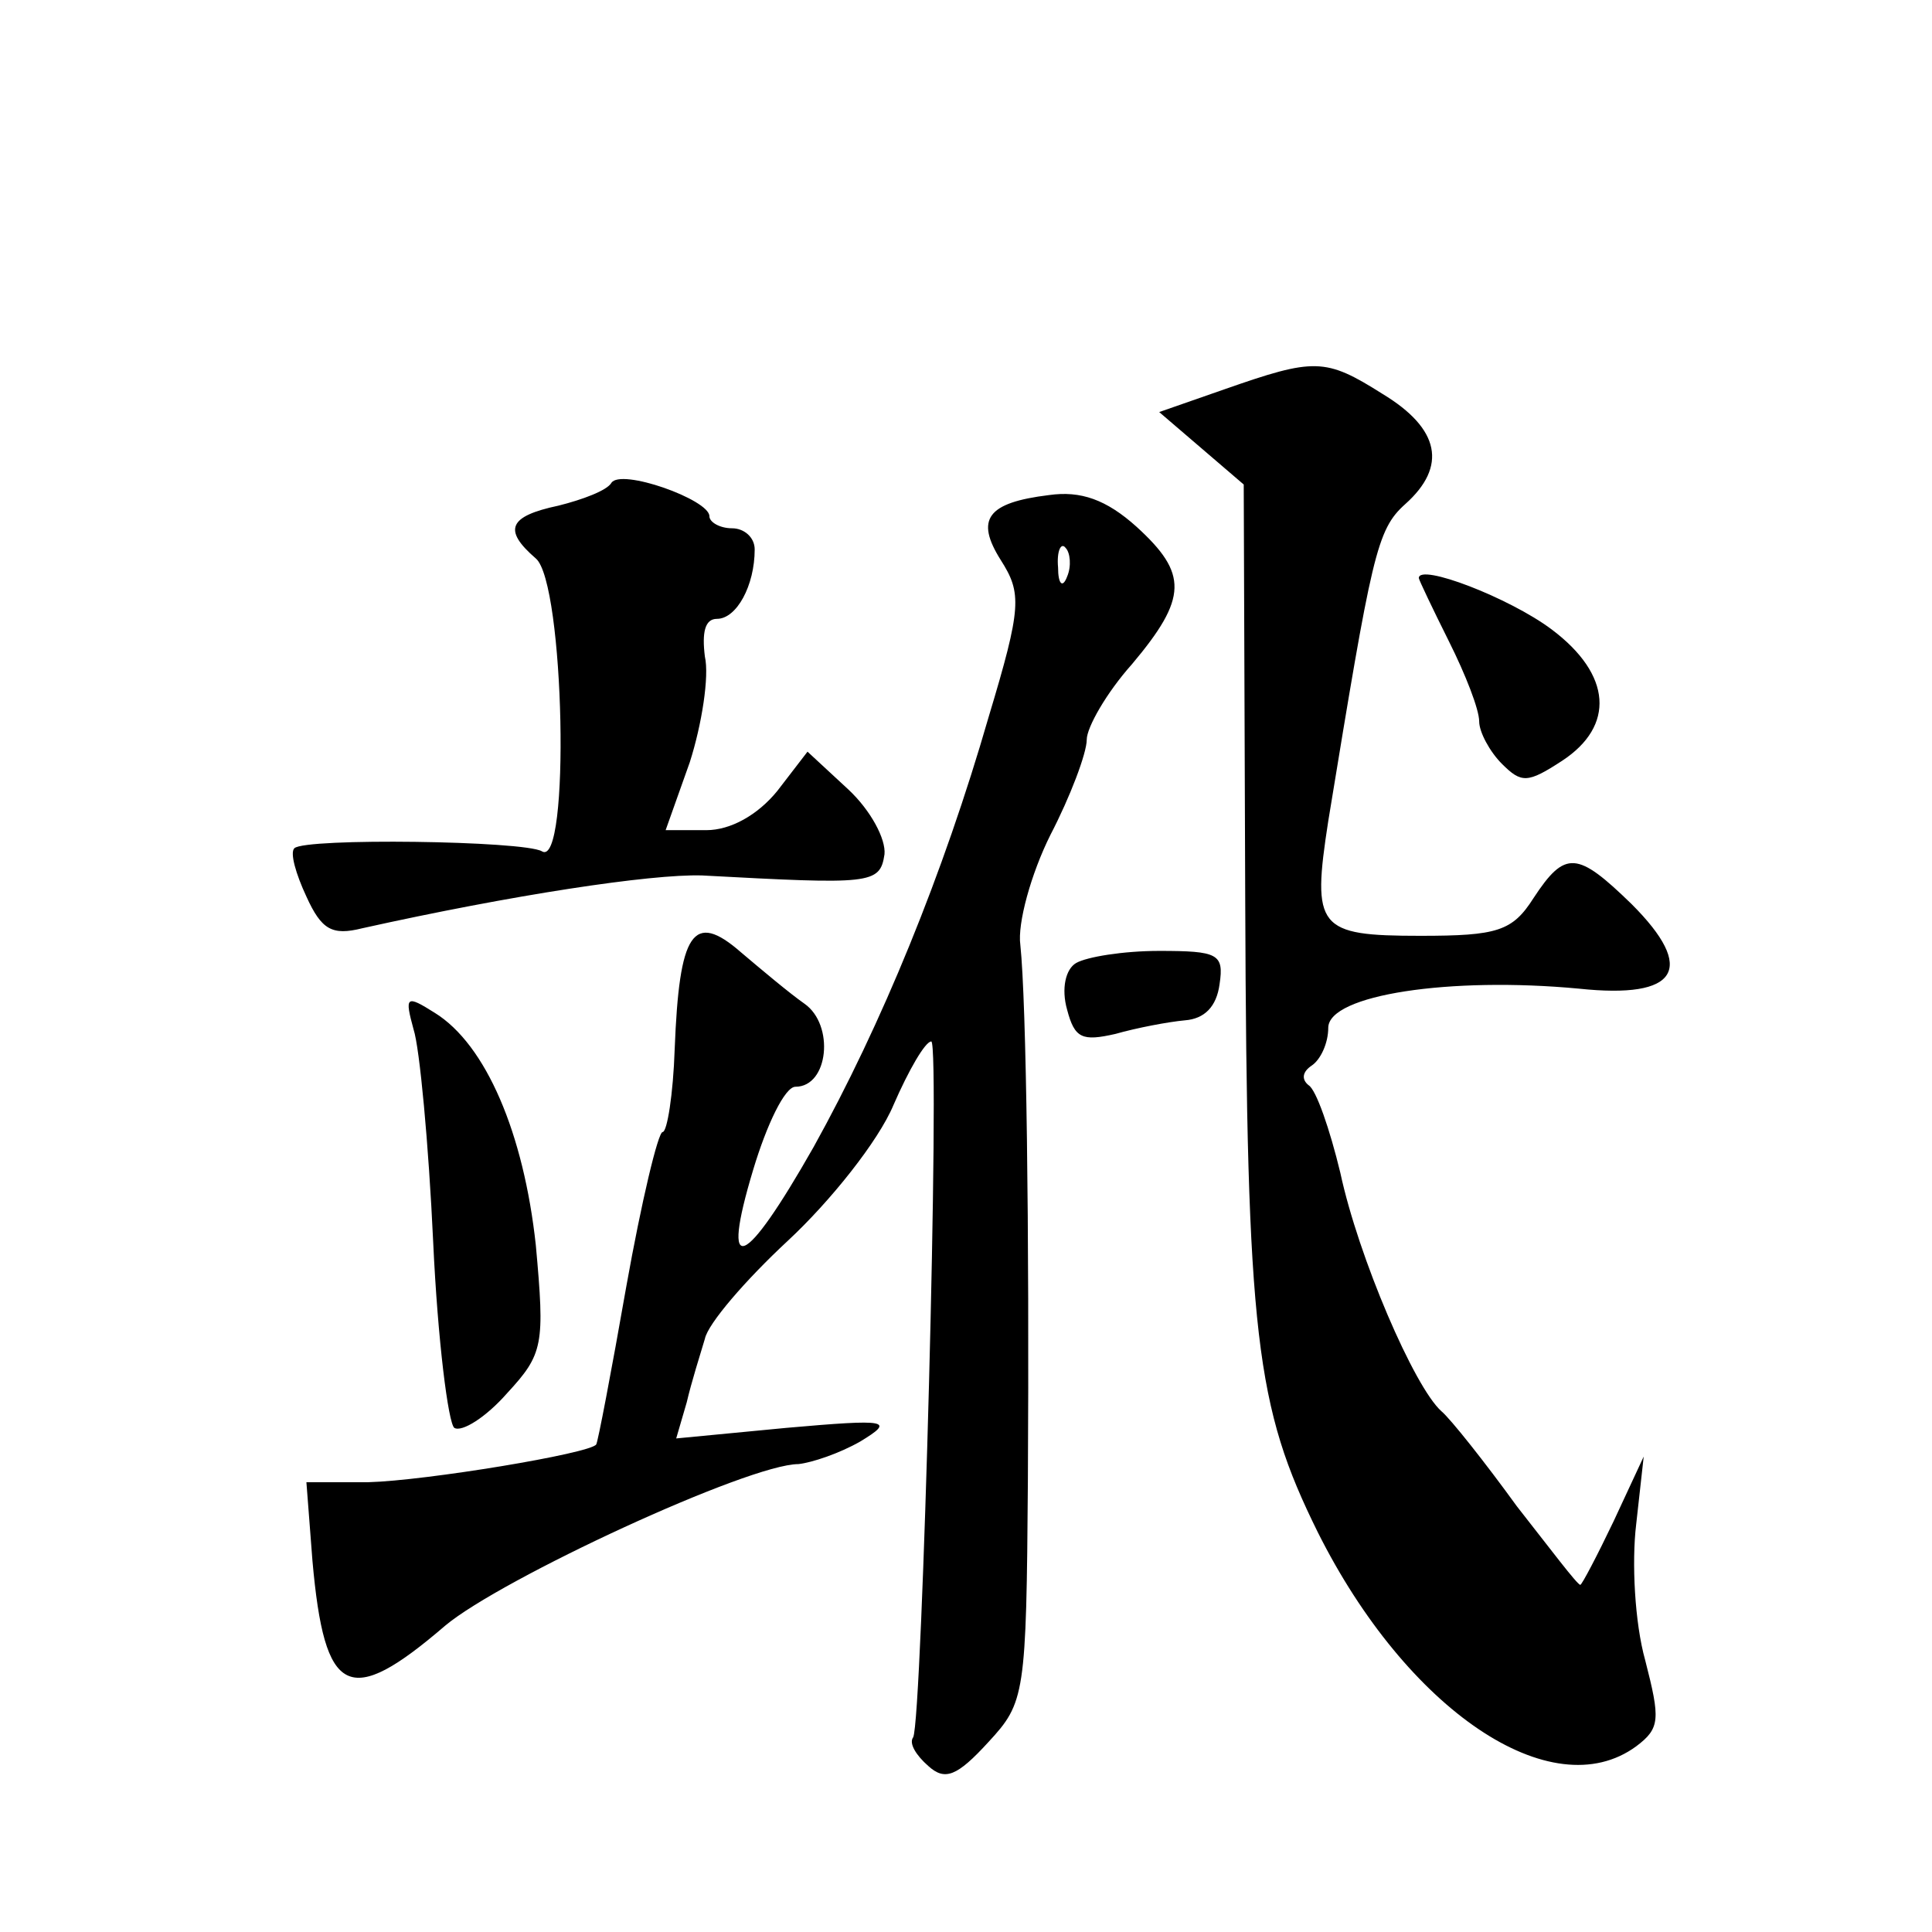 <?xml version="1.0" standalone="no"?>
<!DOCTYPE svg PUBLIC "-//W3C//DTD SVG 20010904//EN"
 "http://www.w3.org/TR/2001/REC-SVG-20010904/DTD/svg10.dtd">
<svg version="1.0" xmlns="http://www.w3.org/2000/svg"
 width="128pt" height="128pt" viewBox="0 0 128 128"
 preserveAspectRatio="xMidYMid meet">
<g transform="translate(0,128) scale(0.1,-0.1)"
fill="#0" stroke="none">
<path d="M811 1022 l-43 -15 28 -24 28 -24 1 -277 c1 -288 7 -334 48 -417 59 -118
155 -183 211 -142 16 12 16 18 6 57 -7 25 -9 65 -6 90 l5 45 -20 -43 c-11 -23 -21
-42 -22 -42 -2 0 -20 24 -42 52 -21 29 -44 58 -50 63 -18 16 -55 102 -67 158 -7
29 -16 55 -21 58 -5 4 -4 9 2 13 6 4 11 15 11 25 0 22 81 34 166 26 66 -7 78 13
35 56 -36 35 -44 36 -65 4 -14 -22 -24 -25 -75 -25 -68 0 -72 5 -61 76 29 177 32
193 51 210 28 25 23 50 -15 73 -38 24 -45 24 -105 3z M405 960 c-3 -5 -19 -11 -35
-15 -33 -7 -37 -16 -15 -35 19 -16 23 -206 4 -194 -12 7 -157 9 -164 2 -3 -3 1
-17 8 -32 10 -22 17 -26 37 -21 99 22 191 36 225 35 112 -6 118 -6 121 14 1 10
-9 29 -24 43 l-27 25 -20 -26 c-13 -16 -31 -26 -47 -26 l-27 0 16 45 c8 25 13 57
10 70 -2 16 0 25 8 25 13 0 25 22 25 46 0 8 -7 14 -15 14 -8 0 -15 4 -15 8 0 11
-59 32 -65 22z M695 952 c-41 -5 -49 -16 -32 -43 14 -22 14 -31 -8 -104 -30 -104
-71 -204 -116 -285 -46 -81 -62 -88 -40 -15 9 30 21 55 28 55 22 0 26 41 6 55 -10
7 -29 23 -42 34 -32 28 -41 13 -44 -64 -1 -30 -5 -55 -8 -55 -3 0 -14 -46 -24 -102
-10 -57 -19 -104 -20 -105 -4 -6 -113 -24 -151 -25 l-41 0 4 -52 c8 -90 24 -98
88 -43 37 31 201 107 234 107 9 1 27 7 41 15 23 14 19 15 -49 9 l-73 -7 7 24 c3
13 9 32 12 42 2 10 27 39 55 65 28 26 60 66 70 90 10 23 21 42 25 42 6 0 -6 -450
-12 -461 -3 -4 2 -12 10 -19 11 -10 19 -7 40 16 24 26 25 31 26 173 1 167 -1 317
-5 355 -2 14 7 47 20 73 13 25 24 54 24 63 0 8 13 31 30 50 37 44 37 60 3 91 -20
18 -37 24 -58 21z m12 -54 c-3 -8 -6 -5 -6 6 -1 11 2 17 5 13 3 -3 4 -12 1 -19z
M940 897 c0 -1 9 -20 20 -42 11 -22 20 -45 20 -53 0 -7 7 -20 15 -28 13 -13 17
-13 40 2 35 23 33 57 -7 87 -28 21 -88 44 -88 34z M713 642 c-7 -4 -10 -17 -6 -31
5 -19 10 -21 32 -16 14 4 35 8 46 9 13 1 21 9 23 24 3 20 -1 22 -40 22 -24 0 -48
-4 -55 -8z M274 598 c4 -12 10 -76 13 -141 3 -65 10 -120 14 -123 5 -3 21 7 35
23 24 26 25 32 19 98 -8 74 -33 133 -67 154 -19 12 -20 11 -14 -11z"/>
</g>
</svg>
